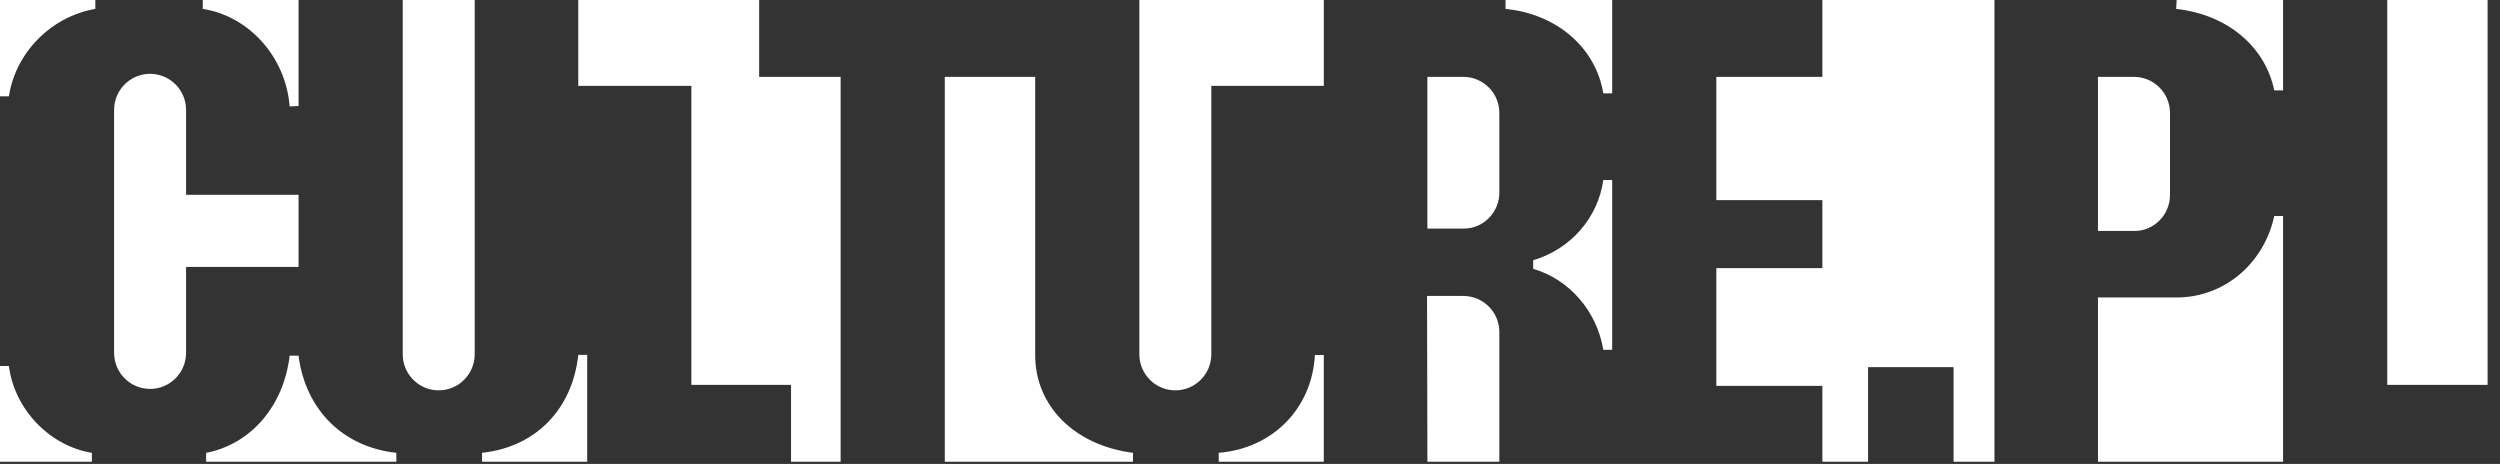 <?xml version="1.0" encoding="UTF-8"?>
<svg width="194px" height="36px" viewBox="0 0 194 36" version="1.1" xmlns="http://www.w3.org/2000/svg" xmlns:xlink="http://www.w3.org/1999/xlink">
    <rect x="0" y="0" width="194" height="36" fill="#333333" stroke="none"/>
    <!-- Generator: Sketch 48.2 (47327) - http://www.bohemiancoding.com/sketch -->
    <title>logo/logo_topbar</title>
    <desc>Created with Sketch.</desc>
    <defs></defs>
    <g id="logos" stroke="none" stroke-width="1" fill="none" fill-rule="evenodd" transform="translate(-72, -66)">
        <path d="M103.252,93.493 L103.252,66 L108.837,66 L108.837,93.493 C108.837,95.036 107.584,96.291 106.044,96.291 C104.505,96.291 103.252,95.036 103.252,93.493 Z M185.557,71.966 C187.097,71.966 188.349,73.221 188.349,74.763 L188.349,80.939 C188.349,81.681 188.064,82.381 187.547,82.91 C187.026,83.444 186.333,83.737 185.597,83.737 L182.765,83.737 L182.765,71.966 L185.557,71.966 Z M190.976,86.194 C193.87,85.343 196.005,82.914 196.416,79.969 L197.105,79.969 L197.105,93.146 L196.417,93.146 C195.915,90.133 193.779,87.683 190.976,86.86 L190.976,86.194 Z M188.828,66.692 L188.828,66 L197.105,66 L197.105,73.243 L196.417,73.243 C195.831,69.691 192.791,67.076 188.828,66.692 Z M109.406,101.139 C113.556,100.69 116.408,97.789 116.876,93.538 L117.567,93.538 L117.567,101.832 L109.406,101.832 L109.406,101.139 Z M72,73.474 L72,66 L79.398,66 L79.398,66.689 C75.958,67.29 73.217,70.065 72.689,73.474 L72,73.474 Z M166.572,101.138 C170.76,100.803 173.821,97.686 174.035,93.547 L174.727,93.547 L174.727,101.831 L166.572,101.831 L166.572,101.138 Z M160.413,93.493 L160.413,66 L174.728,66 L174.728,72.664 L165.998,72.664 L165.998,93.493 C165.998,95.036 164.745,96.291 163.205,96.291 C161.666,96.291 160.413,95.036 160.413,93.493 Z M94.477,74.255 C94.177,70.442 91.357,67.261 87.734,66.69 L87.734,66 L95.169,66 L95.169,74.228 L94.477,74.255 Z M185.557,88.966 C187.097,88.966 188.349,90.222 188.349,91.764 L188.349,101.831 L182.766,101.831 L182.739,88.966 L185.557,88.966 Z M95.169,81.118 L95.169,86.713 L86.439,86.713 L86.439,93.382 C86.439,94.924 85.187,96.18 83.647,96.18 C82.107,96.18 80.854,94.924 80.854,93.382 L80.854,74.526 C80.854,72.984 82.107,71.729 83.647,71.729 C85.187,71.729 86.439,72.984 86.439,74.526 L86.439,81.118 L95.169,81.118 Z M95.166,93.602 C95.71,97.799 98.606,100.686 102.755,101.14 L102.755,101.832 L87.996,101.832 L87.996,101.144 C91.492,100.457 94.016,97.495 94.478,93.602 L95.166,93.602 Z M213.415,71.966 L213.415,66 L226.77,66 L226.77,101.831 L223.597,101.831 L223.597,94.49 L216.962,94.49 L216.962,101.831 L213.415,101.831 L213.415,95.944 L205.188,95.944 L205.188,86.805 L213.415,86.805 L213.415,81.532 L205.188,81.532 L205.188,71.966 L213.415,71.966 Z M257.25,95.864 L257.25,66 L265.037,66 L265.037,95.864 L257.25,95.864 Z M72.69,94.403 C73.128,97.766 75.821,100.587 79.13,101.142 L79.13,101.831 L72,101.831 L72,94.403 L72.69,94.403 Z M239.59,83.096 C239.068,83.629 238.376,83.923 237.639,83.923 L234.801,83.923 L234.801,71.966 L237.599,71.966 C239.139,71.966 240.391,73.221 240.391,74.764 L240.391,81.125 C240.391,81.867 240.107,82.566 239.59,83.096 Z M240.907,89.084 C244.549,89.084 247.664,86.507 248.483,82.763 L249.167,82.763 L249.167,101.831 L234.801,101.831 L234.801,89.084 L240.907,89.084 Z M240.871,66.692 L240.907,66 L249.167,66 L249.167,73.014 L248.482,73.014 C247.776,69.574 244.788,67.114 240.871,66.692 Z M130.91,66 L130.91,71.966 L137.232,71.966 L137.232,101.831 L133.385,101.831 L133.385,95.865 L125.65,95.865 L125.65,72.664 L116.874,72.664 L116.874,66 L130.91,66 Z M152.33,93.556 C152.33,97.503 155.367,100.551 159.919,101.14 L159.919,101.831 L145.315,101.831 L145.315,71.966 L152.33,71.966 L152.33,93.556 Z" id="logo/logo_topbar" fill="#FFFFFF"></path>
    </g>
</svg>
